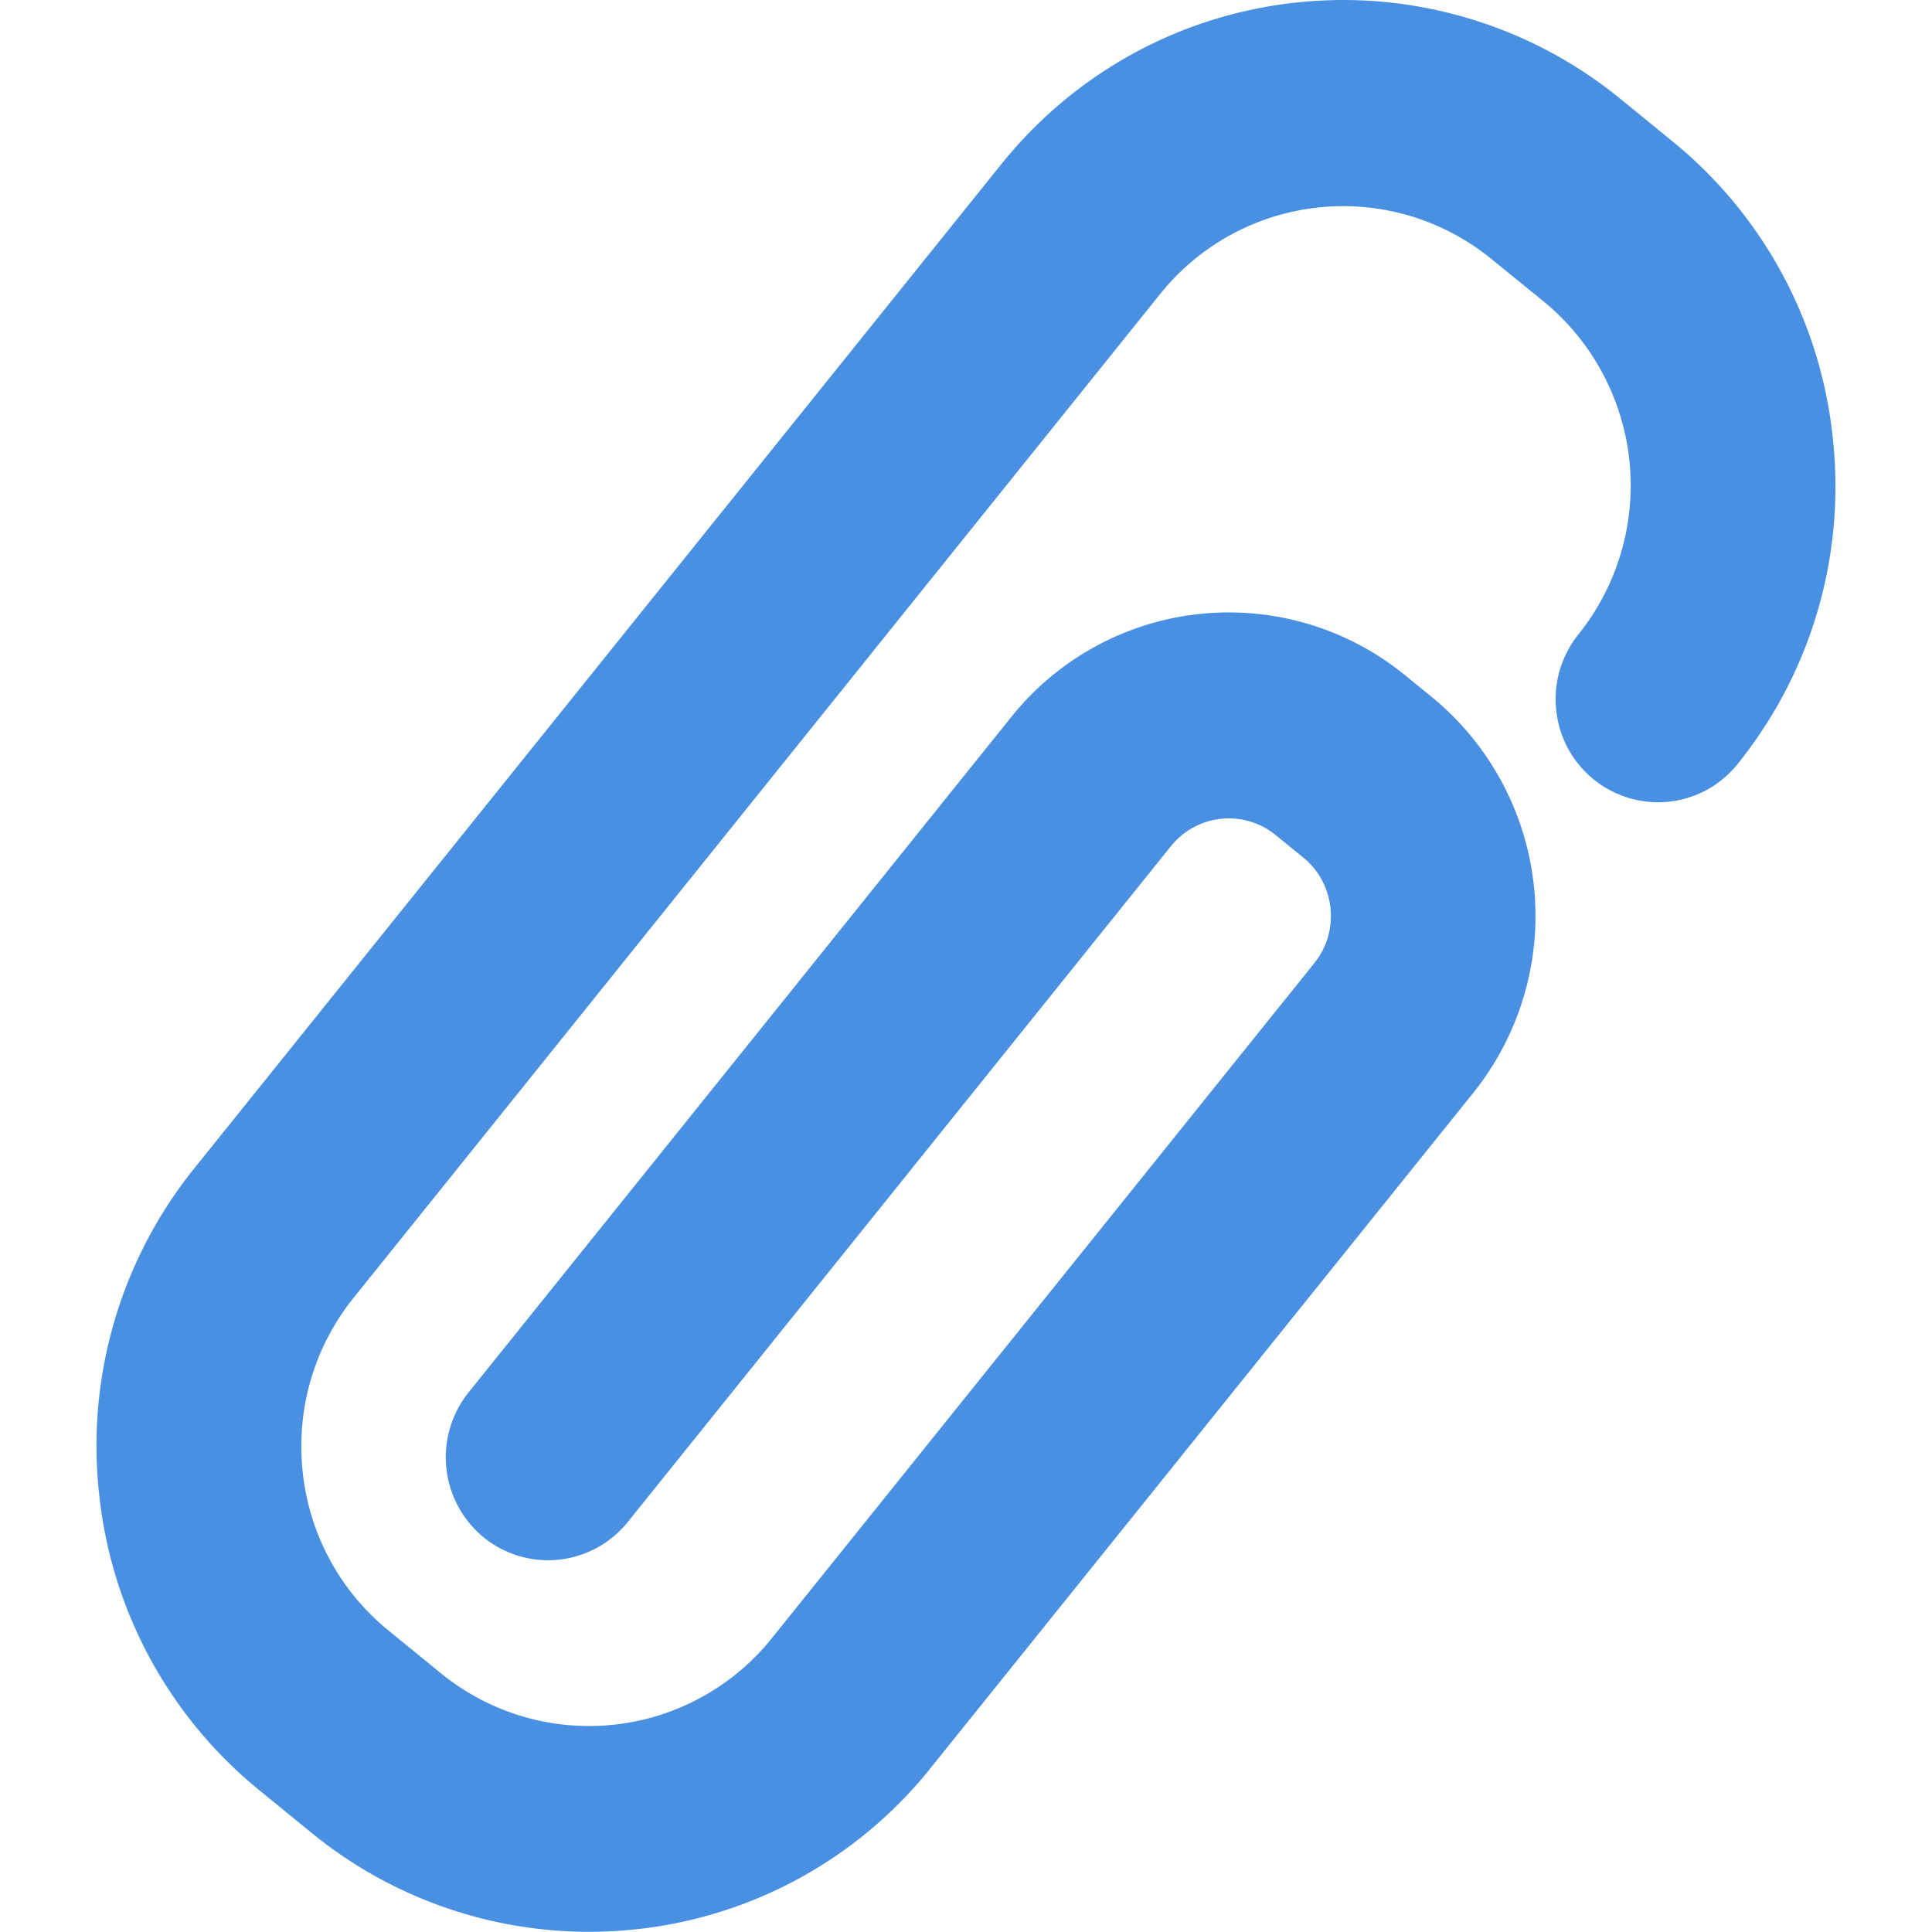 <svg xmlns="http://www.w3.org/2000/svg" width="20" height="20" viewBox="0 0 20 20">
    <path fill="#4A90E2" fill-rule="evenodd" d="M18.974 4.545a4.563 4.563 0 0 0-1.662-3.083l-.543-.443A4.54 4.54 0 0 0 13.91 0c-1.384 0-2.676.62-3.544 1.699L2.015 12.09a4.576 4.576 0 0 0-.99 3.364 4.563 4.563 0 0 0 1.665 3.083l.543.443a4.54 4.54 0 0 0 3.341.993 4.511 4.511 0 0 0 3.045-1.652l5.634-7.01a2.928 2.928 0 0 0-.429-4.094l-.285-.232a2.884 2.884 0 0 0-4.066.432L4.85 14.415a1.073 1.073 0 0 0 .157 1.5 1.058 1.058 0 0 0 1.49-.157l5.624-6.998a.768.768 0 0 1 1.085-.115l.285.232c.16.13.26.316.282.523a.775.775 0 0 1-.167.57l-5.617 6.99a2.425 2.425 0 0 1-3.423.363l-.543-.443a2.44 2.44 0 0 1-.89-1.649c-.068-.65.12-1.29.529-1.798l8.35-10.392a2.427 2.427 0 0 1 3.423-.363l.544.442a2.465 2.465 0 0 1 .361 3.447c-.178.222-.26.5-.23.783a1.061 1.061 0 0 0 1.053.955c.322 0 .622-.144.824-.395a4.575 4.575 0 0 0 .987-3.365z"/>
</svg>
